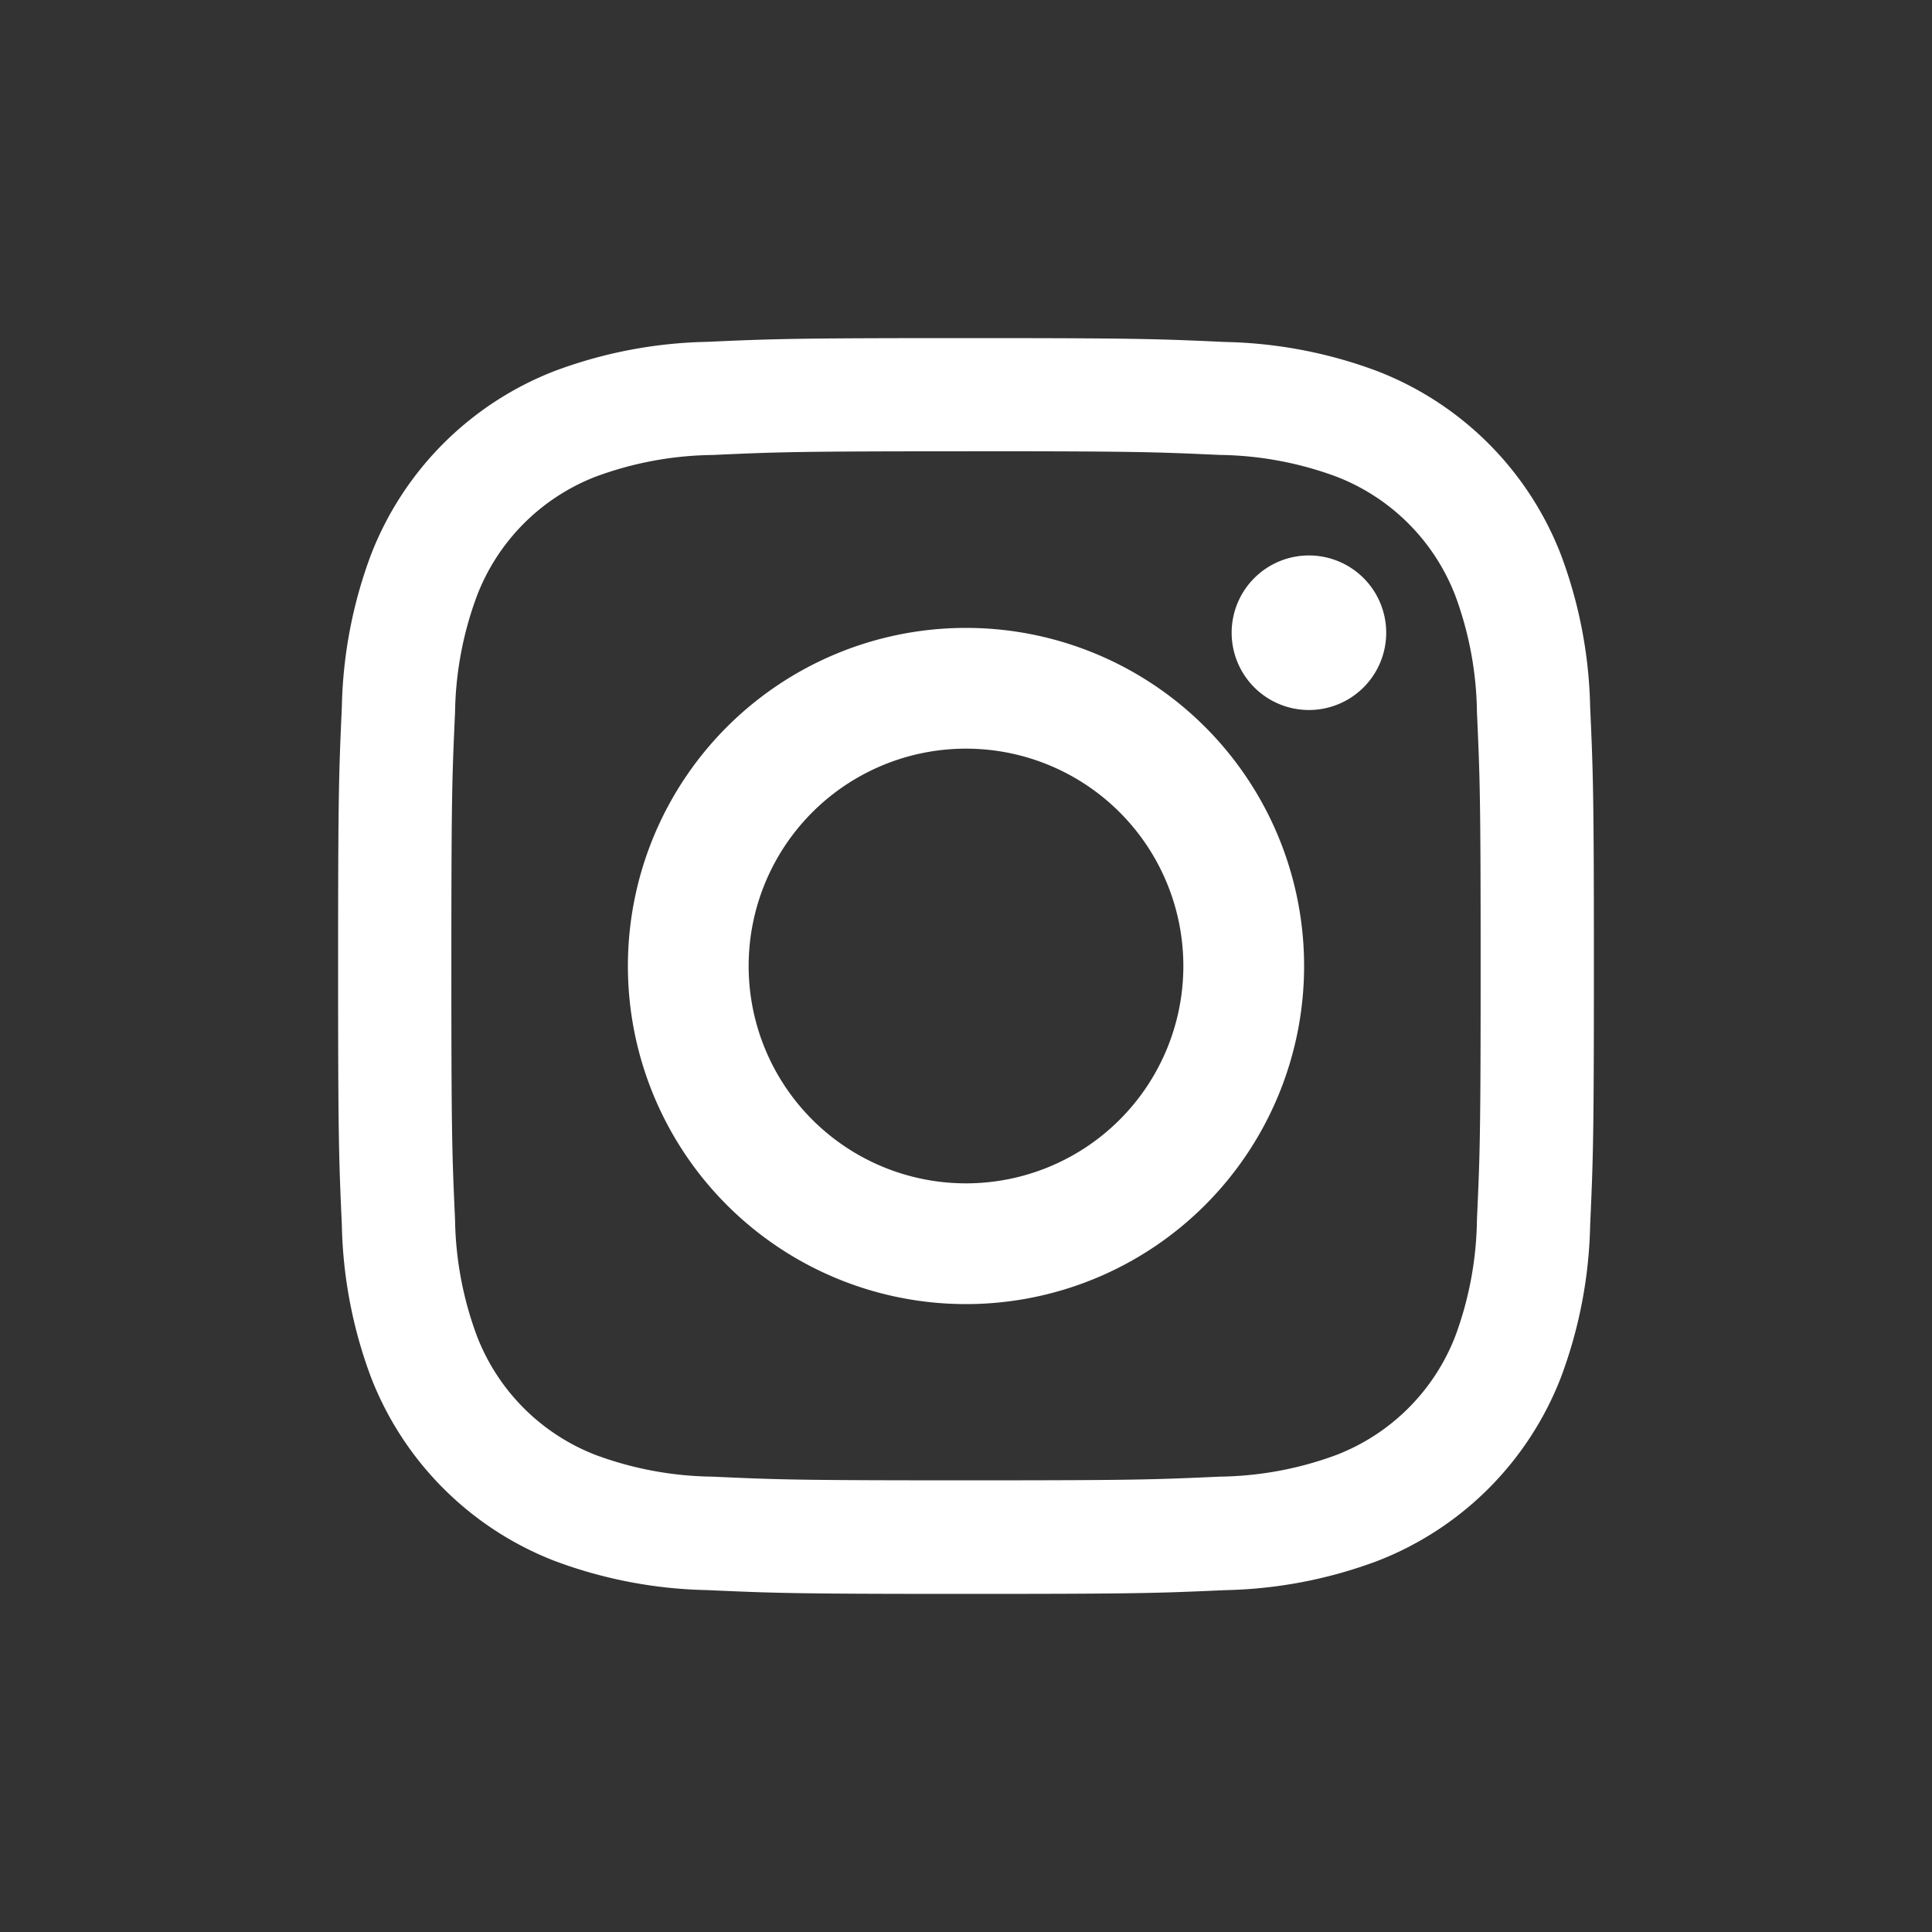 <svg
  id="bd0a052c-94a0-4a66-b164-145cd133fcc2"
  data-name="Calque 1"
  xmlns="http://www.w3.org/2000/svg"
  viewBox="0 0 32 32"
>
  <rect x="0" y="0" width="32" height="32" fill="#333333" stroke="none"/>
  <title>ico-instagram</title>
  <g id="bb4eb5c5-76b6-4a3b-a266-89c115067811" data-name="Groupe 4803">
    <rect
      id="b4e12634-bcd8-4752-a92b-d3603a43fd3c"
      data-name="Rectangle 41"
      width="32"
      height="32"
      rx="4"
      fill="none"
    />
    <path
      id="a36116df-8380-44a8-8e81-b199258cd04d"
      data-name="Fill-1"
      d="M16,5.6c-2.825,0-3.178.012-4.288.062a7.619,7.619,0,0,0-2.525.483A5.323,5.323,0,0,0,6.145,9.187a7.613,7.613,0,0,0-.483,2.524C5.612,12.82,5.6,13.174,5.6,16s.012,3.178.062,4.288a7.613,7.613,0,0,0,.483,2.524,5.323,5.323,0,0,0,3.042,3.042,7.619,7.619,0,0,0,2.525.483c1.11.05,1.463.063,4.288.063s3.178-.012,4.288-.062a7.613,7.613,0,0,0,2.524-.483,5.317,5.317,0,0,0,3.042-3.042,7.614,7.614,0,0,0,.484-2.524c.05-1.11.062-1.463.062-4.288s-.012-3.178-.062-4.288a7.614,7.614,0,0,0-.484-2.524,5.317,5.317,0,0,0-3.042-3.042,7.613,7.613,0,0,0-2.524-.483C19.178,5.613,18.825,5.6,16,5.6m0,1.874c2.777,0,3.106.011,4.2.061a5.762,5.762,0,0,1,1.931.358,3.437,3.437,0,0,1,1.974,1.974,5.762,5.762,0,0,1,.358,1.931c.05,1.1.061,1.426.061,4.2s-.011,3.106-.061,4.2a5.762,5.762,0,0,1-.358,1.931A3.44,3.44,0,0,1,22.131,24.1a5.762,5.762,0,0,1-1.931.358c-1.1.05-1.426.061-4.2.061s-3.106-.011-4.2-.061A5.762,5.762,0,0,1,9.869,24.1,3.437,3.437,0,0,1,7.9,22.13,5.762,5.762,0,0,1,7.537,20.2c-.05-1.1-.061-1.426-.061-4.2s.011-3.106.061-4.2A5.762,5.762,0,0,1,7.9,9.868,3.434,3.434,0,0,1,9.869,7.894,5.762,5.762,0,0,1,11.8,7.536c1.1-.05,1.426-.061,4.2-.061"
      fill="#fff"
      fill-rule="evenodd"
    />
    <path
      id="b5b69c28-a705-4296-be45-c8c135afbffa"
      data-name="Fill-4"
      d="M16,10.4A5.6,5.6,0,1,0,21.6,16h0A5.6,5.6,0,0,0,16,10.4m0,9.2A3.6,3.6,0,1,1,19.6,16h0A3.6,3.6,0,0,1,16,19.6"
      fill="#fff"
      fill-rule="evenodd"
    />
    <path
      id="a6546a22-775f-4347-9a9c-503103de24f6"
      data-name="Fill-6"
      d="M22.96,10.48A1.28,1.28,0,1,1,21.68,9.2a1.28,1.28,0,0,1,1.28,1.28h0"
      fill="#fff"
      fill-rule="evenodd"
    />
  </g>
</svg>
